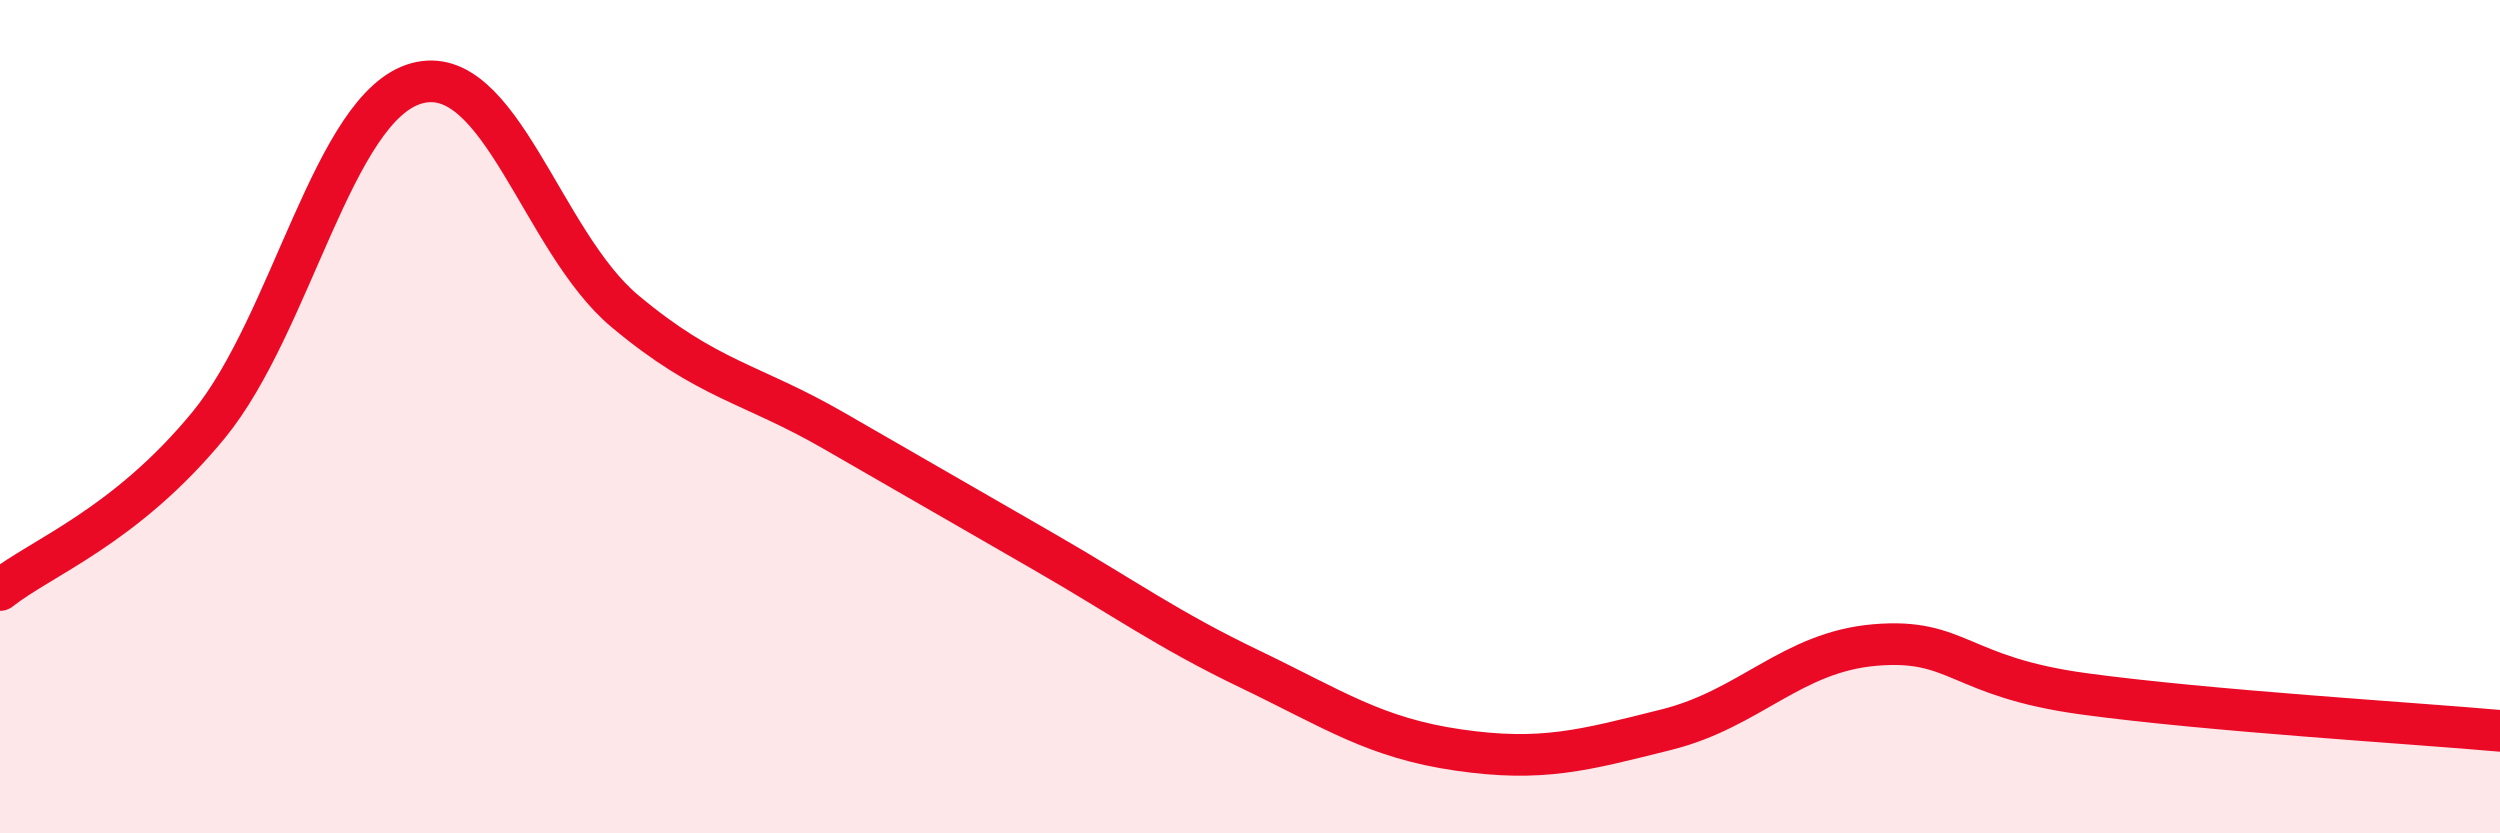 
    <svg width="60" height="20" viewBox="0 0 60 20" xmlns="http://www.w3.org/2000/svg">
      <path
        d="M 0,14.16 C 1,13.37 3,12.64 5,10.21 C 7,7.78 8,2.55 10,2 C 12,1.45 13,5.8 15,7.47 C 17,9.14 18,9.18 20,10.33 C 22,11.48 23,12.06 25,13.21 C 27,14.36 28,15.1 30,16.06 C 32,17.02 33,17.71 35,18 C 37,18.29 38,18.01 40,17.51 C 42,17.01 43,15.65 45,15.48 C 47,15.31 47,16.24 50,16.65 C 53,17.06 58,17.36 60,17.54L60 20L0 20Z"
        fill="#EB0A25"
        opacity="0.1"
        stroke-linecap="round"
        stroke-linejoin="round"
      />
      <path
        d="M 0,14.16 C 1,13.37 3,12.64 5,10.21 C 7,7.78 8,2.55 10,2 C 12,1.45 13,5.8 15,7.47 C 17,9.14 18,9.18 20,10.33 C 22,11.48 23,12.06 25,13.21 C 27,14.36 28,15.1 30,16.06 C 32,17.02 33,17.71 35,18 C 37,18.29 38,18.01 40,17.51 C 42,17.01 43,15.65 45,15.48 C 47,15.31 47,16.24 50,16.65 C 53,17.06 58,17.36 60,17.54"
        stroke="#EB0A25"
        stroke-width="1"
        fill="none"
        stroke-linecap="round"
        stroke-linejoin="round"
      />
    </svg>
  
